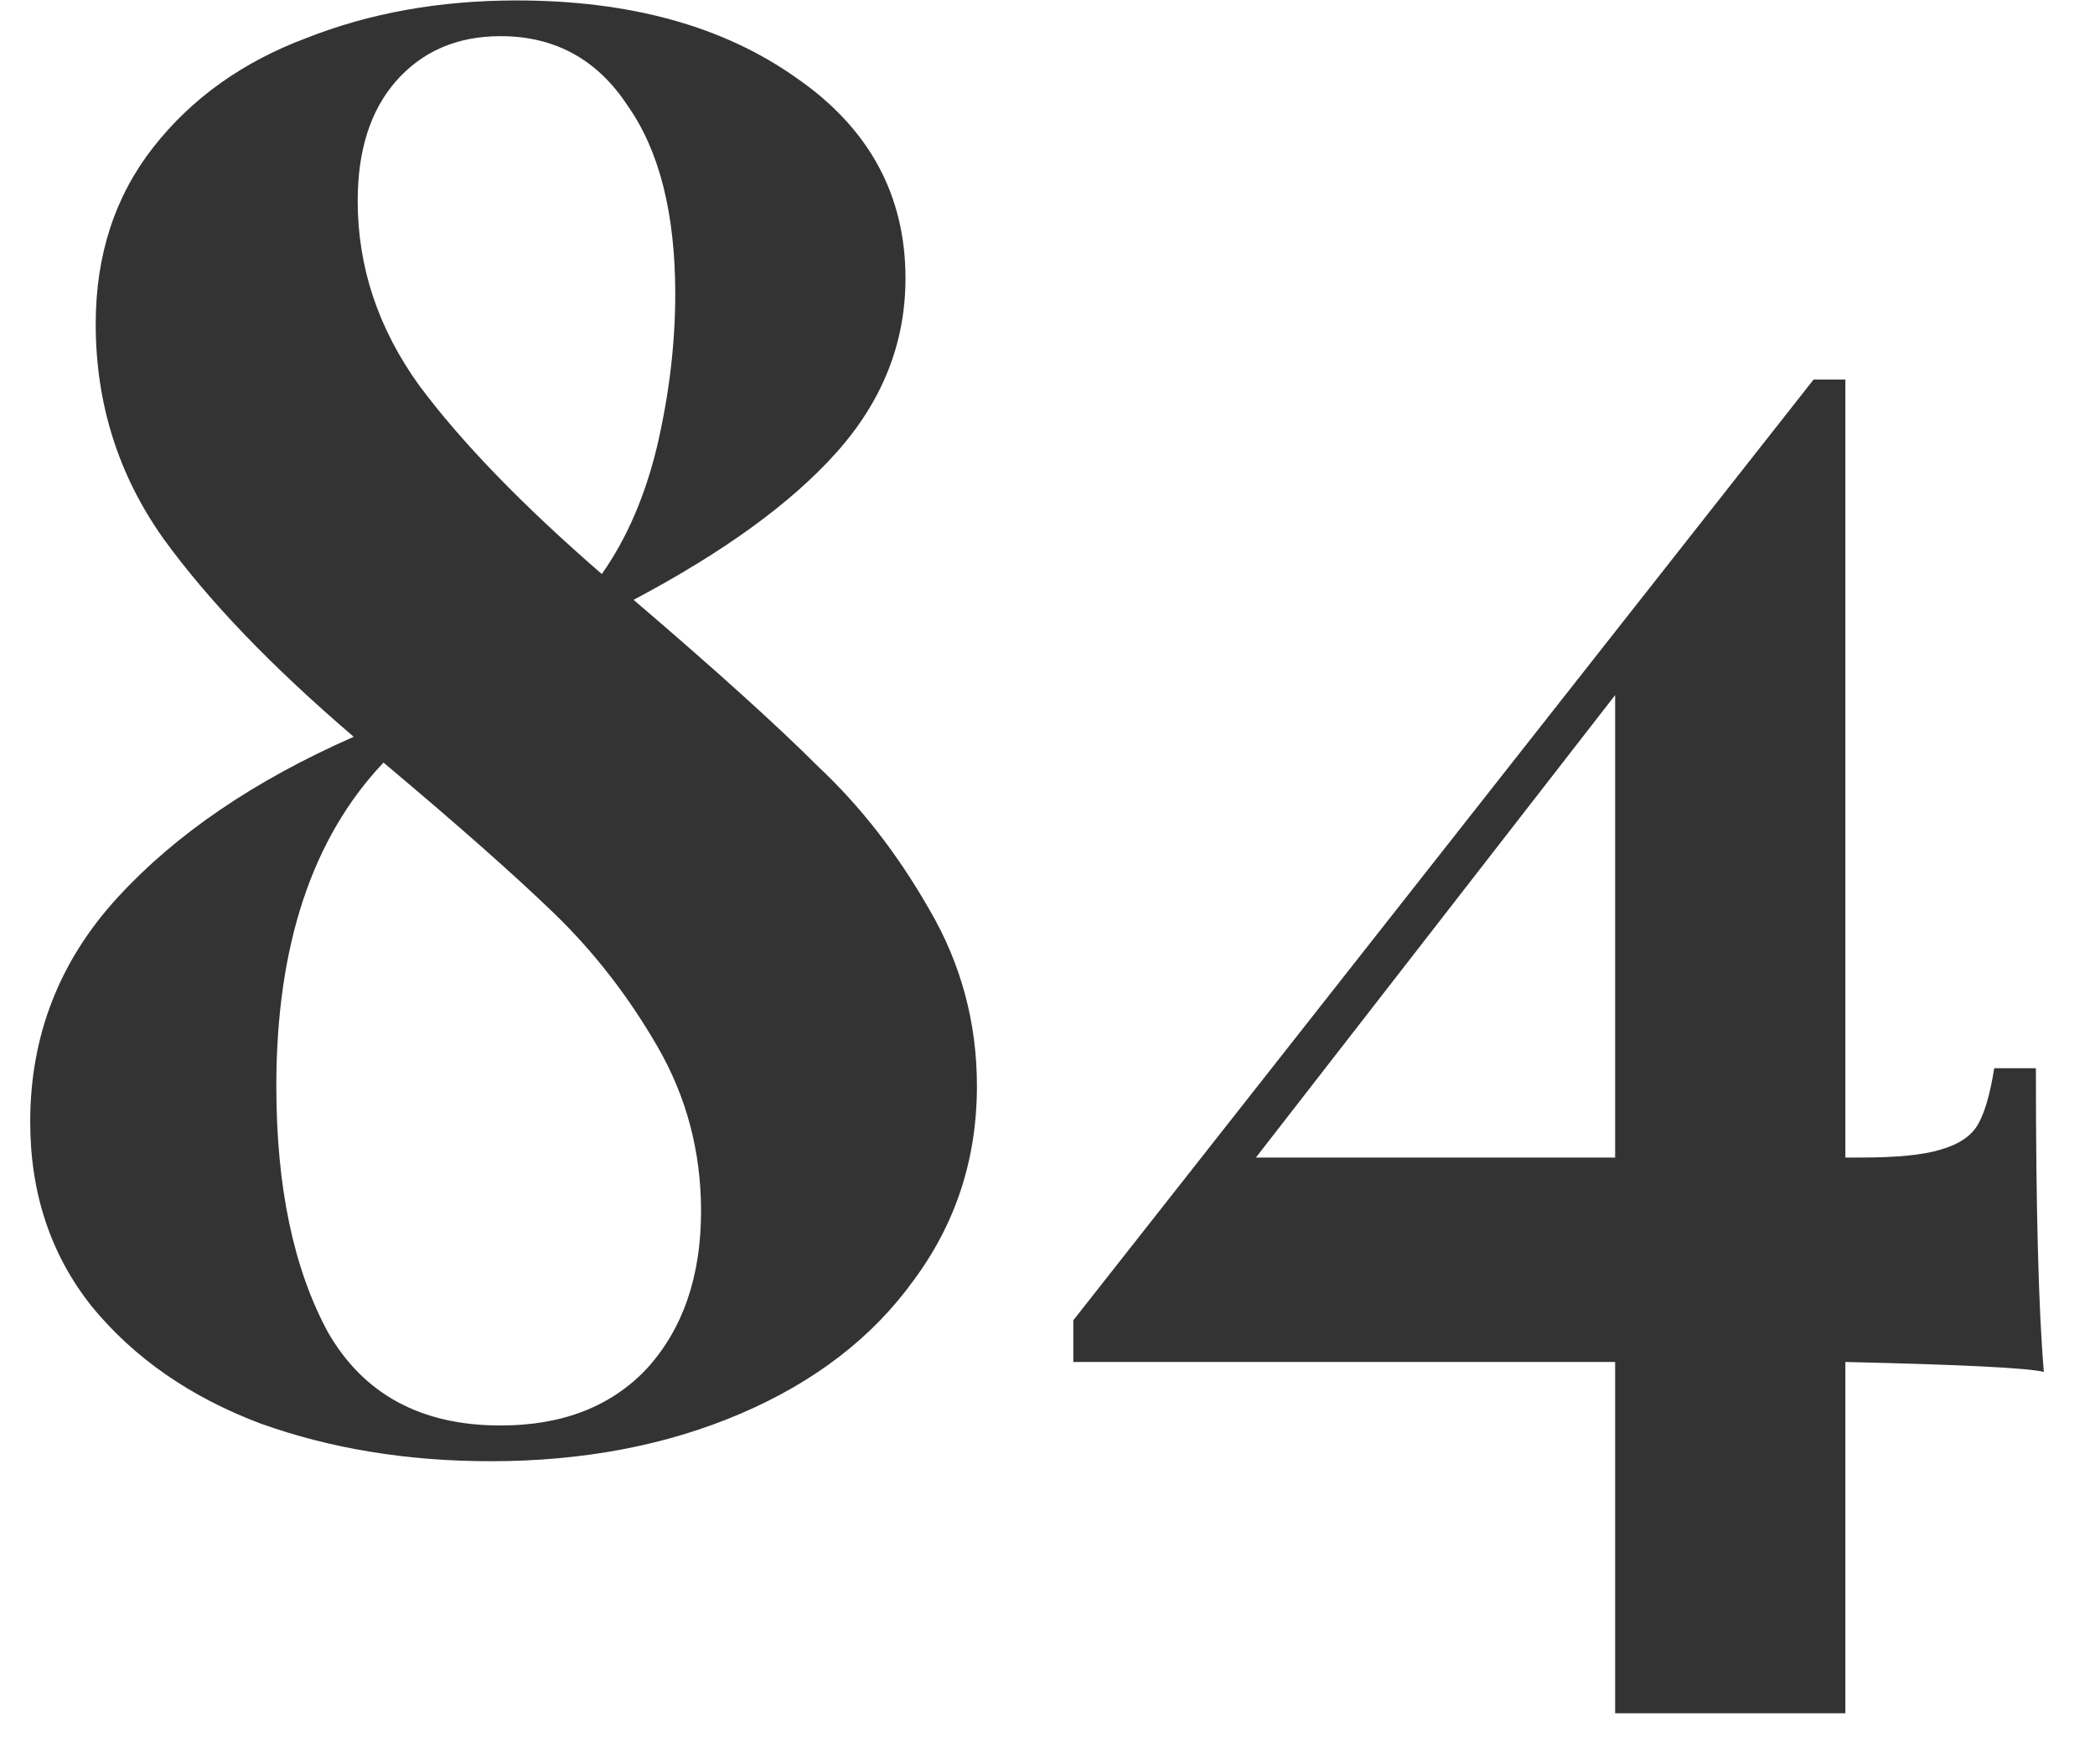 <?xml version="1.0" encoding="UTF-8"?> <svg xmlns="http://www.w3.org/2000/svg" width="38" height="32" viewBox="0 0 38 32" fill="none"> <path d="M11.492 10.88C12.98 12.152 14.096 13.16 14.84 13.904C15.608 14.624 16.28 15.488 16.856 16.496C17.432 17.48 17.72 18.548 17.72 19.7C17.72 21.02 17.336 22.196 16.568 23.228C15.824 24.26 14.78 25.064 13.436 25.64C12.092 26.216 10.58 26.504 8.9 26.504C7.388 26.504 5.996 26.276 4.724 25.82C3.452 25.34 2.432 24.632 1.664 23.696C0.92 22.76 0.548 21.644 0.548 20.348C0.548 18.788 1.076 17.432 2.132 16.28C3.188 15.128 4.616 14.156 6.416 13.364C4.928 12.092 3.776 10.892 2.96 9.764C2.144 8.612 1.736 7.316 1.736 5.876C1.736 4.628 2.084 3.56 2.78 2.672C3.476 1.784 4.4 1.124 5.552 0.692C6.704 0.236 7.976 0.008 9.368 0.008C11.432 0.008 13.124 0.476 14.444 1.412C15.764 2.324 16.424 3.536 16.424 5.048C16.424 6.224 16.004 7.28 15.164 8.216C14.348 9.128 13.124 10.016 11.492 10.88ZM9.08 0.656C8.288 0.656 7.652 0.932 7.172 1.484C6.716 2.012 6.488 2.732 6.488 3.644C6.488 4.844 6.86 5.96 7.604 6.992C8.372 8.024 9.476 9.164 10.916 10.412C11.372 9.764 11.708 8.984 11.924 8.072C12.14 7.136 12.248 6.224 12.248 5.336C12.248 3.872 11.96 2.732 11.384 1.916C10.832 1.076 10.064 0.656 9.08 0.656ZM9.08 25.856C10.208 25.856 11.096 25.508 11.744 24.812C12.392 24.092 12.716 23.144 12.716 21.968C12.716 20.888 12.452 19.892 11.924 18.98C11.396 18.068 10.772 17.264 10.052 16.568C9.332 15.872 8.3 14.96 6.956 13.832C5.66 15.2 5.012 17.156 5.012 19.7C5.012 21.524 5.324 23.012 5.948 24.164C6.596 25.292 7.64 25.856 9.08 25.856ZM37.072 24.884C36.784 24.812 35.584 24.752 33.472 24.704V31.076H29.296V24.704H19.468V23.948L32.896 6.884H33.472V20.996H33.76C34.408 20.996 34.888 20.948 35.2 20.852C35.536 20.756 35.764 20.6 35.884 20.384C36.004 20.168 36.1 19.832 36.172 19.376H36.928C36.928 21.92 36.976 23.756 37.072 24.884ZM29.296 20.996V12.608L22.78 20.996H29.296Z" fill="#333333"></path> </svg> 